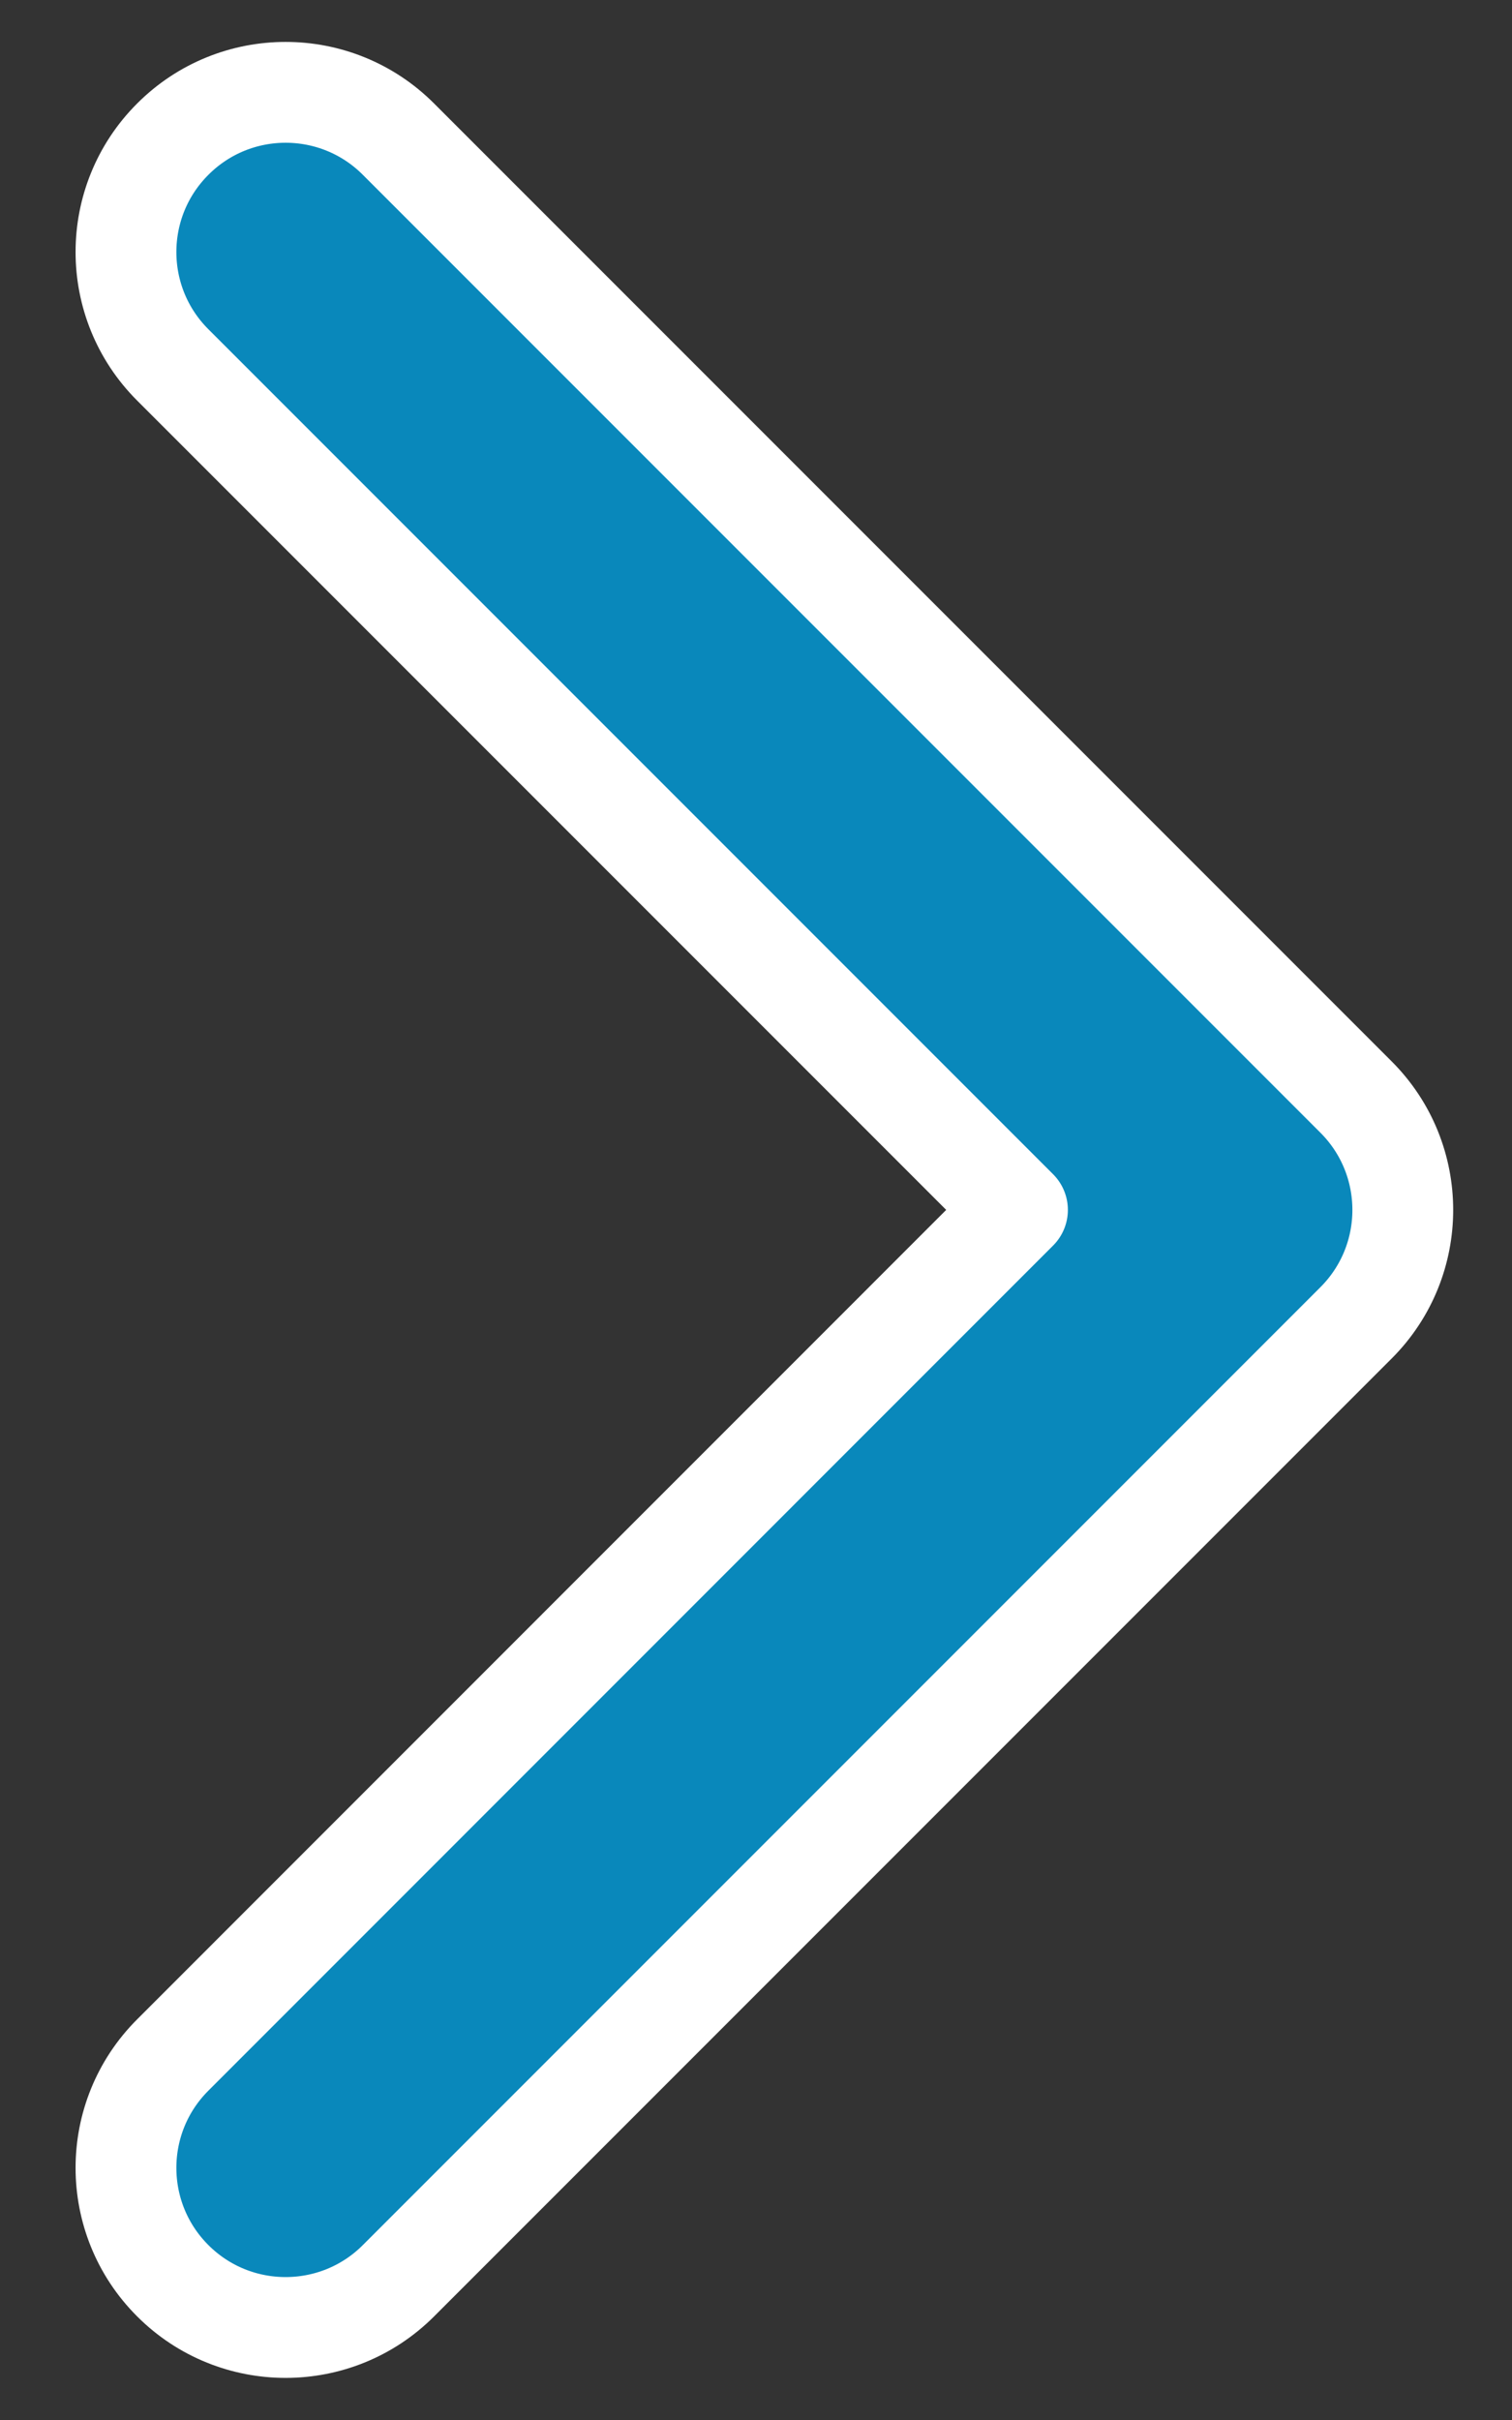 <svg width="15" height="24" viewBox="0 0 15 24" fill="none" xmlns="http://www.w3.org/2000/svg">
<rect x="0" y="0" width="15" height="24" fill="#333333" stroke="none"/>
<path fill-rule="evenodd" clip-rule="evenodd" d="M1.714 1.38C2.332 0.761 3.335 0.761 3.953 1.38L13.453 10.88C14.071 11.498 14.071 12.501 13.453 13.119L3.953 22.619C3.335 23.237 2.332 23.237 1.714 22.619C1.095 22.001 1.095 20.998 1.714 20.38L10.094 11.999L1.714 3.619C1.095 3.001 1.095 1.998 1.714 1.38Z" fill="#0988BB" stroke="white" stroke-linecap="round" stroke-linejoin="round"/>
</svg>
